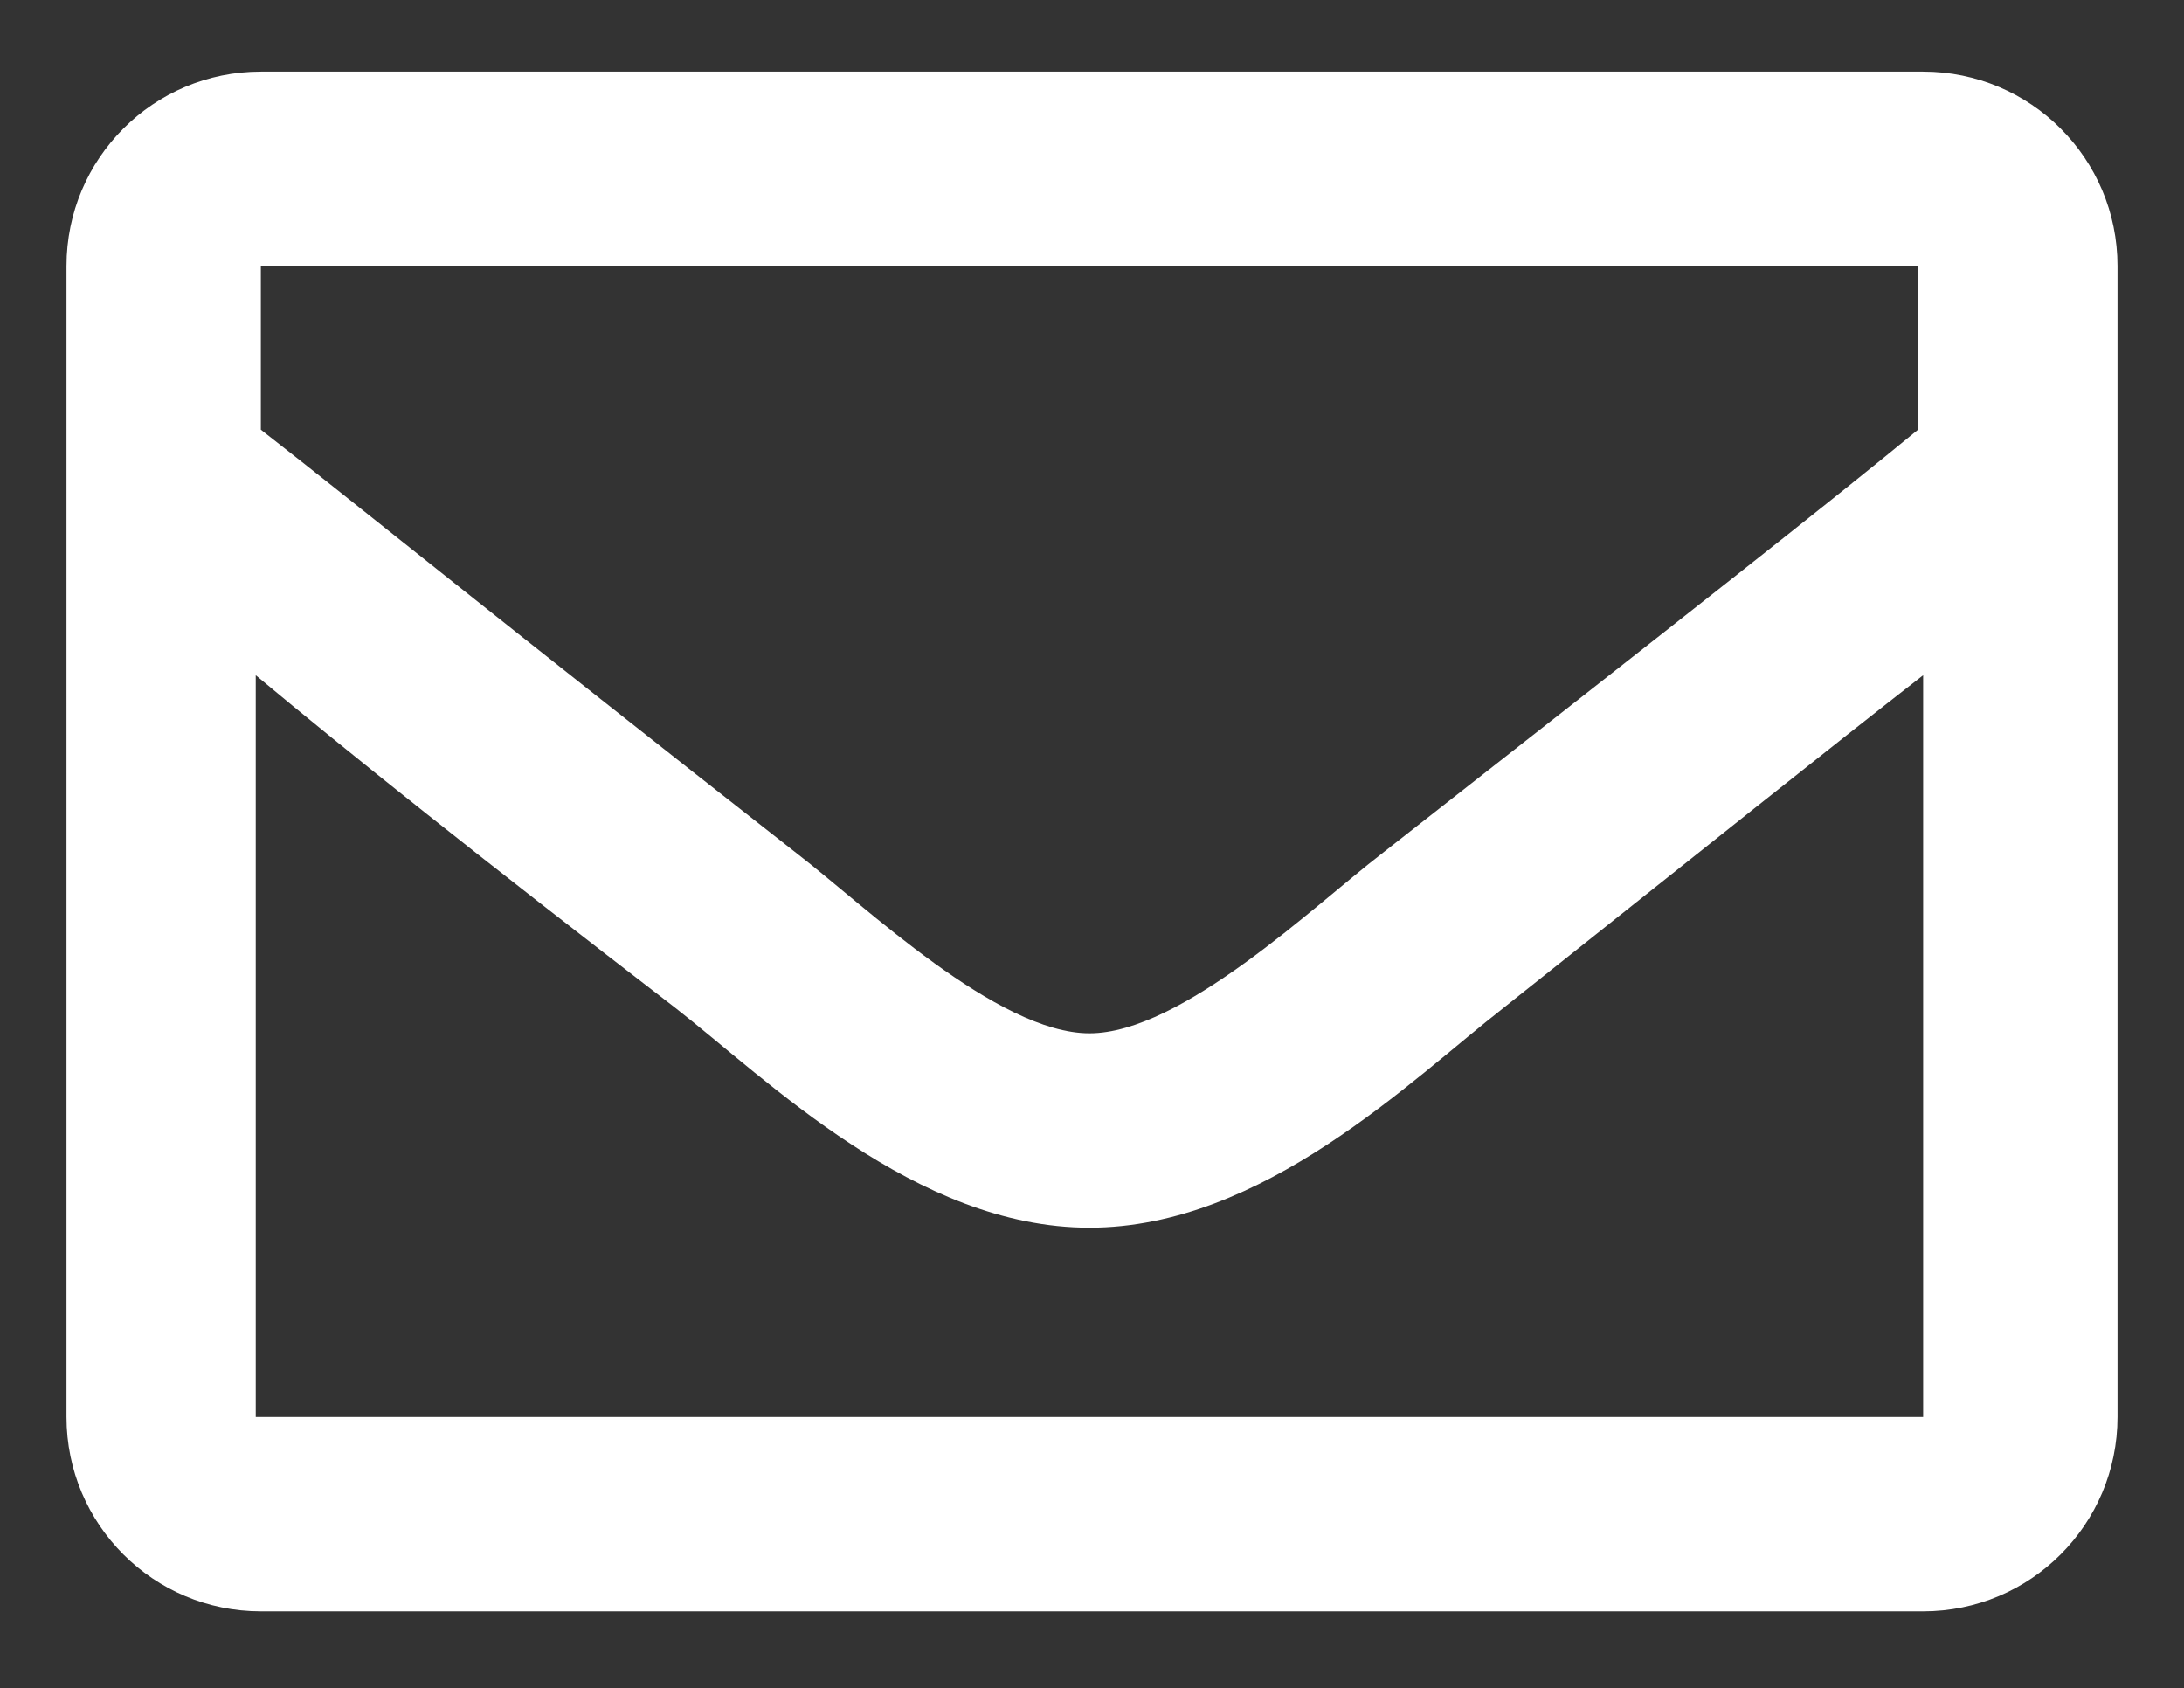 <?xml version="1.0" encoding="UTF-8"?>
<svg id="Capa_1" data-name="Capa 1" xmlns="http://www.w3.org/2000/svg" viewBox="0 0 42.7 33">
  <rect x="0" y="0" width="42.7" height="33" fill="#333333" stroke="none"/>
  <path d="M41.4,5.2v22.5c0,2.1-1.7,3.8-3.8,3.8H5.1c-2.1,0-3.8-1.7-3.8-3.8V5.2c0-2.1,1.7-3.8,3.8-3.8h32.5c2.1,0,3.8,1.7,3.8,3.8ZM5.1,5.2v3.2c1.8,1.4,4.5,3.6,10.5,8.3,1.3,1,3.9,3.5,5.7,3.5,1.8,0,4.4-2.5,5.7-3.5,6-4.7,8.8-6.9,10.5-8.3v-3.2H5.1ZM37.6,27.7v-14.5c-1.8,1.4-4.3,3.4-8.2,6.5-1.8,1.4-4.7,4.3-8.1,4.3-3.4,0-6.3-2.9-8.1-4.3-3.9-3-6.4-5-8.2-6.5v14.5h32.5Z" fill="#fff"/>
</svg>